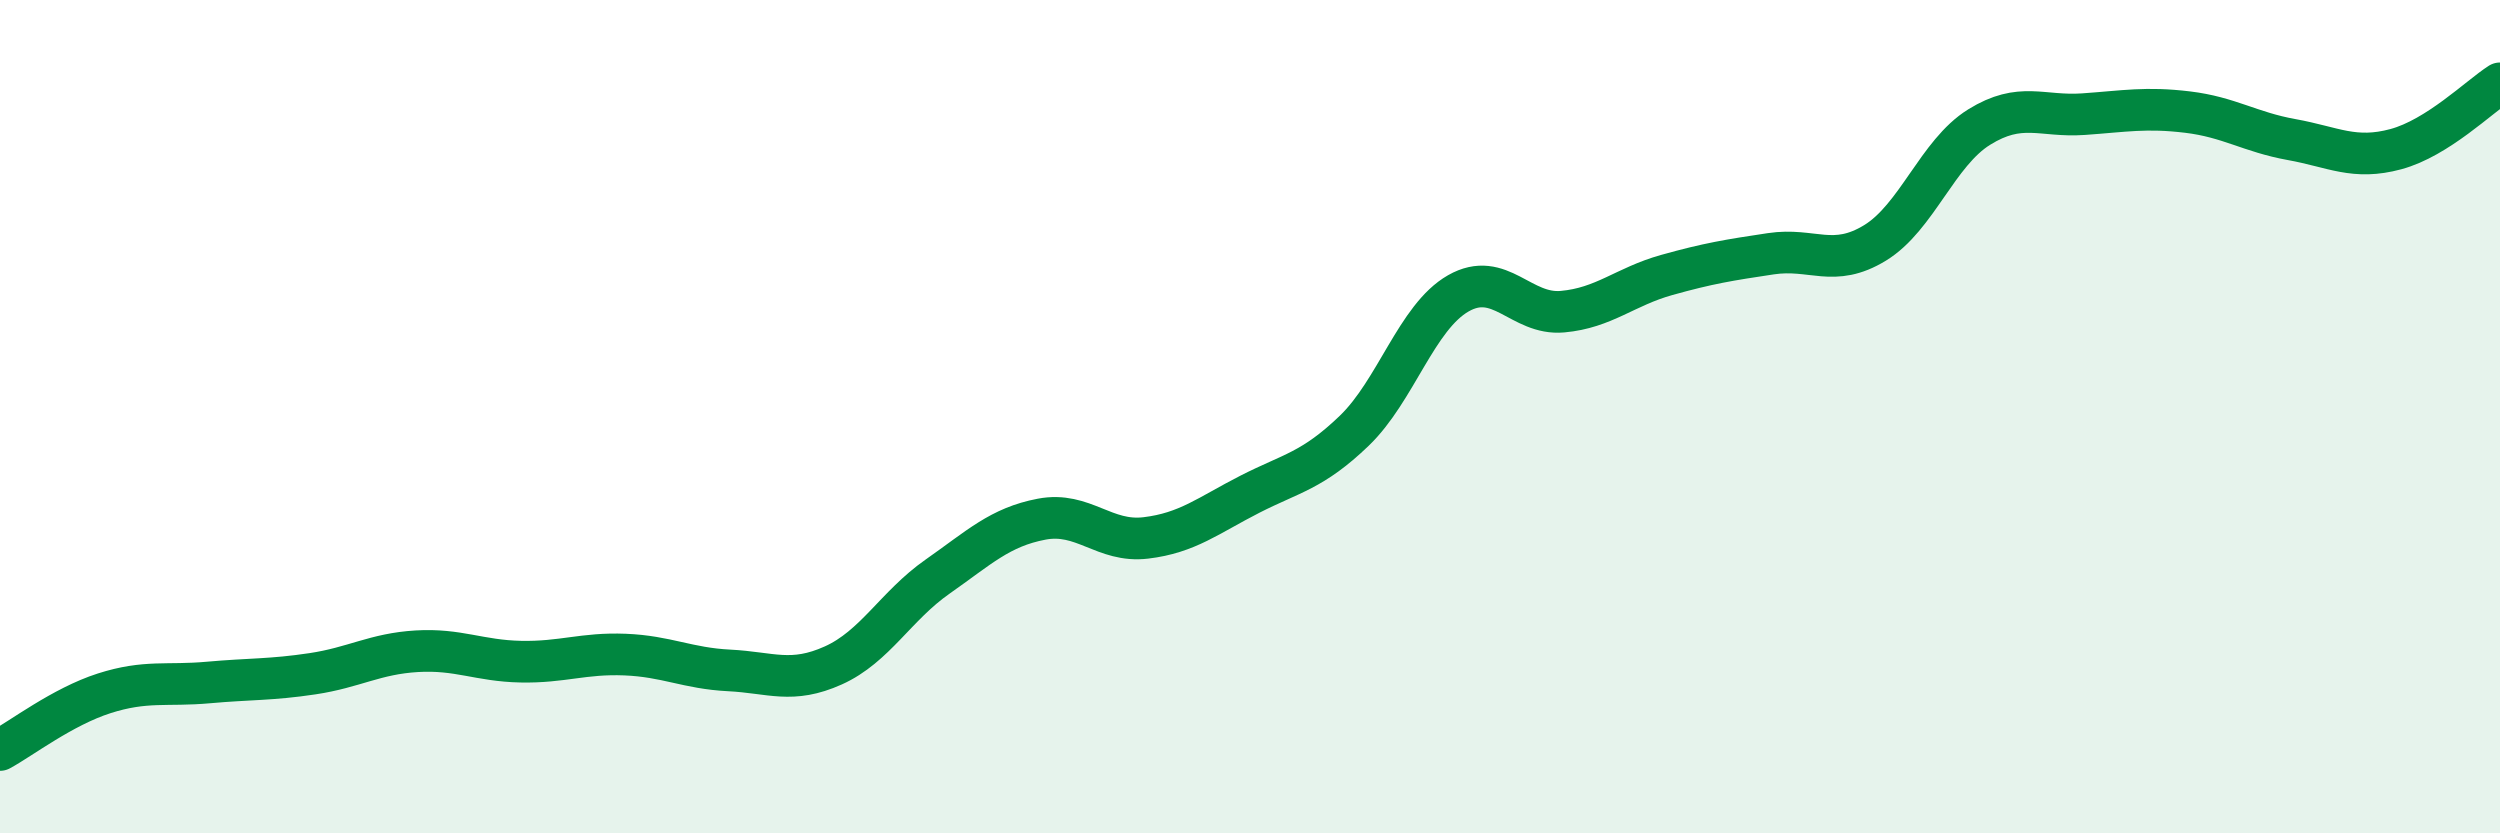 
    <svg width="60" height="20" viewBox="0 0 60 20" xmlns="http://www.w3.org/2000/svg">
      <path
        d="M 0,18 C 0.5,17.73 1.5,16.96 2.5,16.64 C 3.5,16.32 4,16.47 5,16.38 C 6,16.29 6.5,16.32 7.5,16.17 C 8.5,16.02 9,15.69 10,15.63 C 11,15.57 11.5,15.86 12.5,15.88 C 13.5,15.9 14,15.67 15,15.71 C 16,15.75 16.5,16.04 17.5,16.09 C 18.5,16.14 19,16.42 20,15.97 C 21,15.52 21.5,14.54 22.5,13.84 C 23.5,13.14 24,12.65 25,12.46 C 26,12.27 26.5,13.03 27.5,12.91 C 28.5,12.79 29,12.37 30,11.86 C 31,11.35 31.5,11.3 32.5,10.34 C 33.5,9.38 34,7.61 35,7.04 C 36,6.47 36.5,7.57 37.5,7.48 C 38.5,7.39 39,6.88 40,6.6 C 41,6.32 41.5,6.24 42.5,6.09 C 43.5,5.94 44,6.44 45,5.83 C 46,5.22 46.5,3.67 47.5,3.05 C 48.5,2.43 49,2.81 50,2.74 C 51,2.67 51.5,2.57 52.5,2.69 C 53.5,2.81 54,3.17 55,3.35 C 56,3.53 56.5,3.85 57.5,3.58 C 58.5,3.31 59.5,2.32 60,2L60 20L0 20Z"
        fill="#008740"
        opacity="0.1"
        stroke-linecap="round"
        stroke-linejoin="round"
      />
      <path
        d="M 0,18 C 0.5,17.73 1.5,16.96 2.5,16.64 C 3.5,16.32 4,16.47 5,16.38 C 6,16.29 6.5,16.32 7.5,16.17 C 8.5,16.02 9,15.69 10,15.63 C 11,15.57 11.5,15.86 12.5,15.88 C 13.5,15.9 14,15.67 15,15.71 C 16,15.75 16.5,16.04 17.5,16.09 C 18.5,16.14 19,16.42 20,15.97 C 21,15.52 21.5,14.54 22.5,13.84 C 23.5,13.14 24,12.65 25,12.46 C 26,12.27 26.5,13.03 27.5,12.91 C 28.5,12.79 29,12.37 30,11.86 C 31,11.35 31.5,11.3 32.5,10.34 C 33.5,9.38 34,7.61 35,7.04 C 36,6.47 36.5,7.57 37.5,7.48 C 38.5,7.39 39,6.88 40,6.6 C 41,6.32 41.5,6.24 42.5,6.09 C 43.5,5.94 44,6.44 45,5.83 C 46,5.22 46.5,3.67 47.5,3.05 C 48.5,2.43 49,2.81 50,2.74 C 51,2.67 51.5,2.57 52.5,2.69 C 53.5,2.81 54,3.17 55,3.35 C 56,3.53 56.5,3.85 57.5,3.58 C 58.5,3.31 59.5,2.32 60,2"
        stroke="#008740"
        stroke-width="1"
        fill="none"
        stroke-linecap="round"
        stroke-linejoin="round"
      />
    </svg>
  